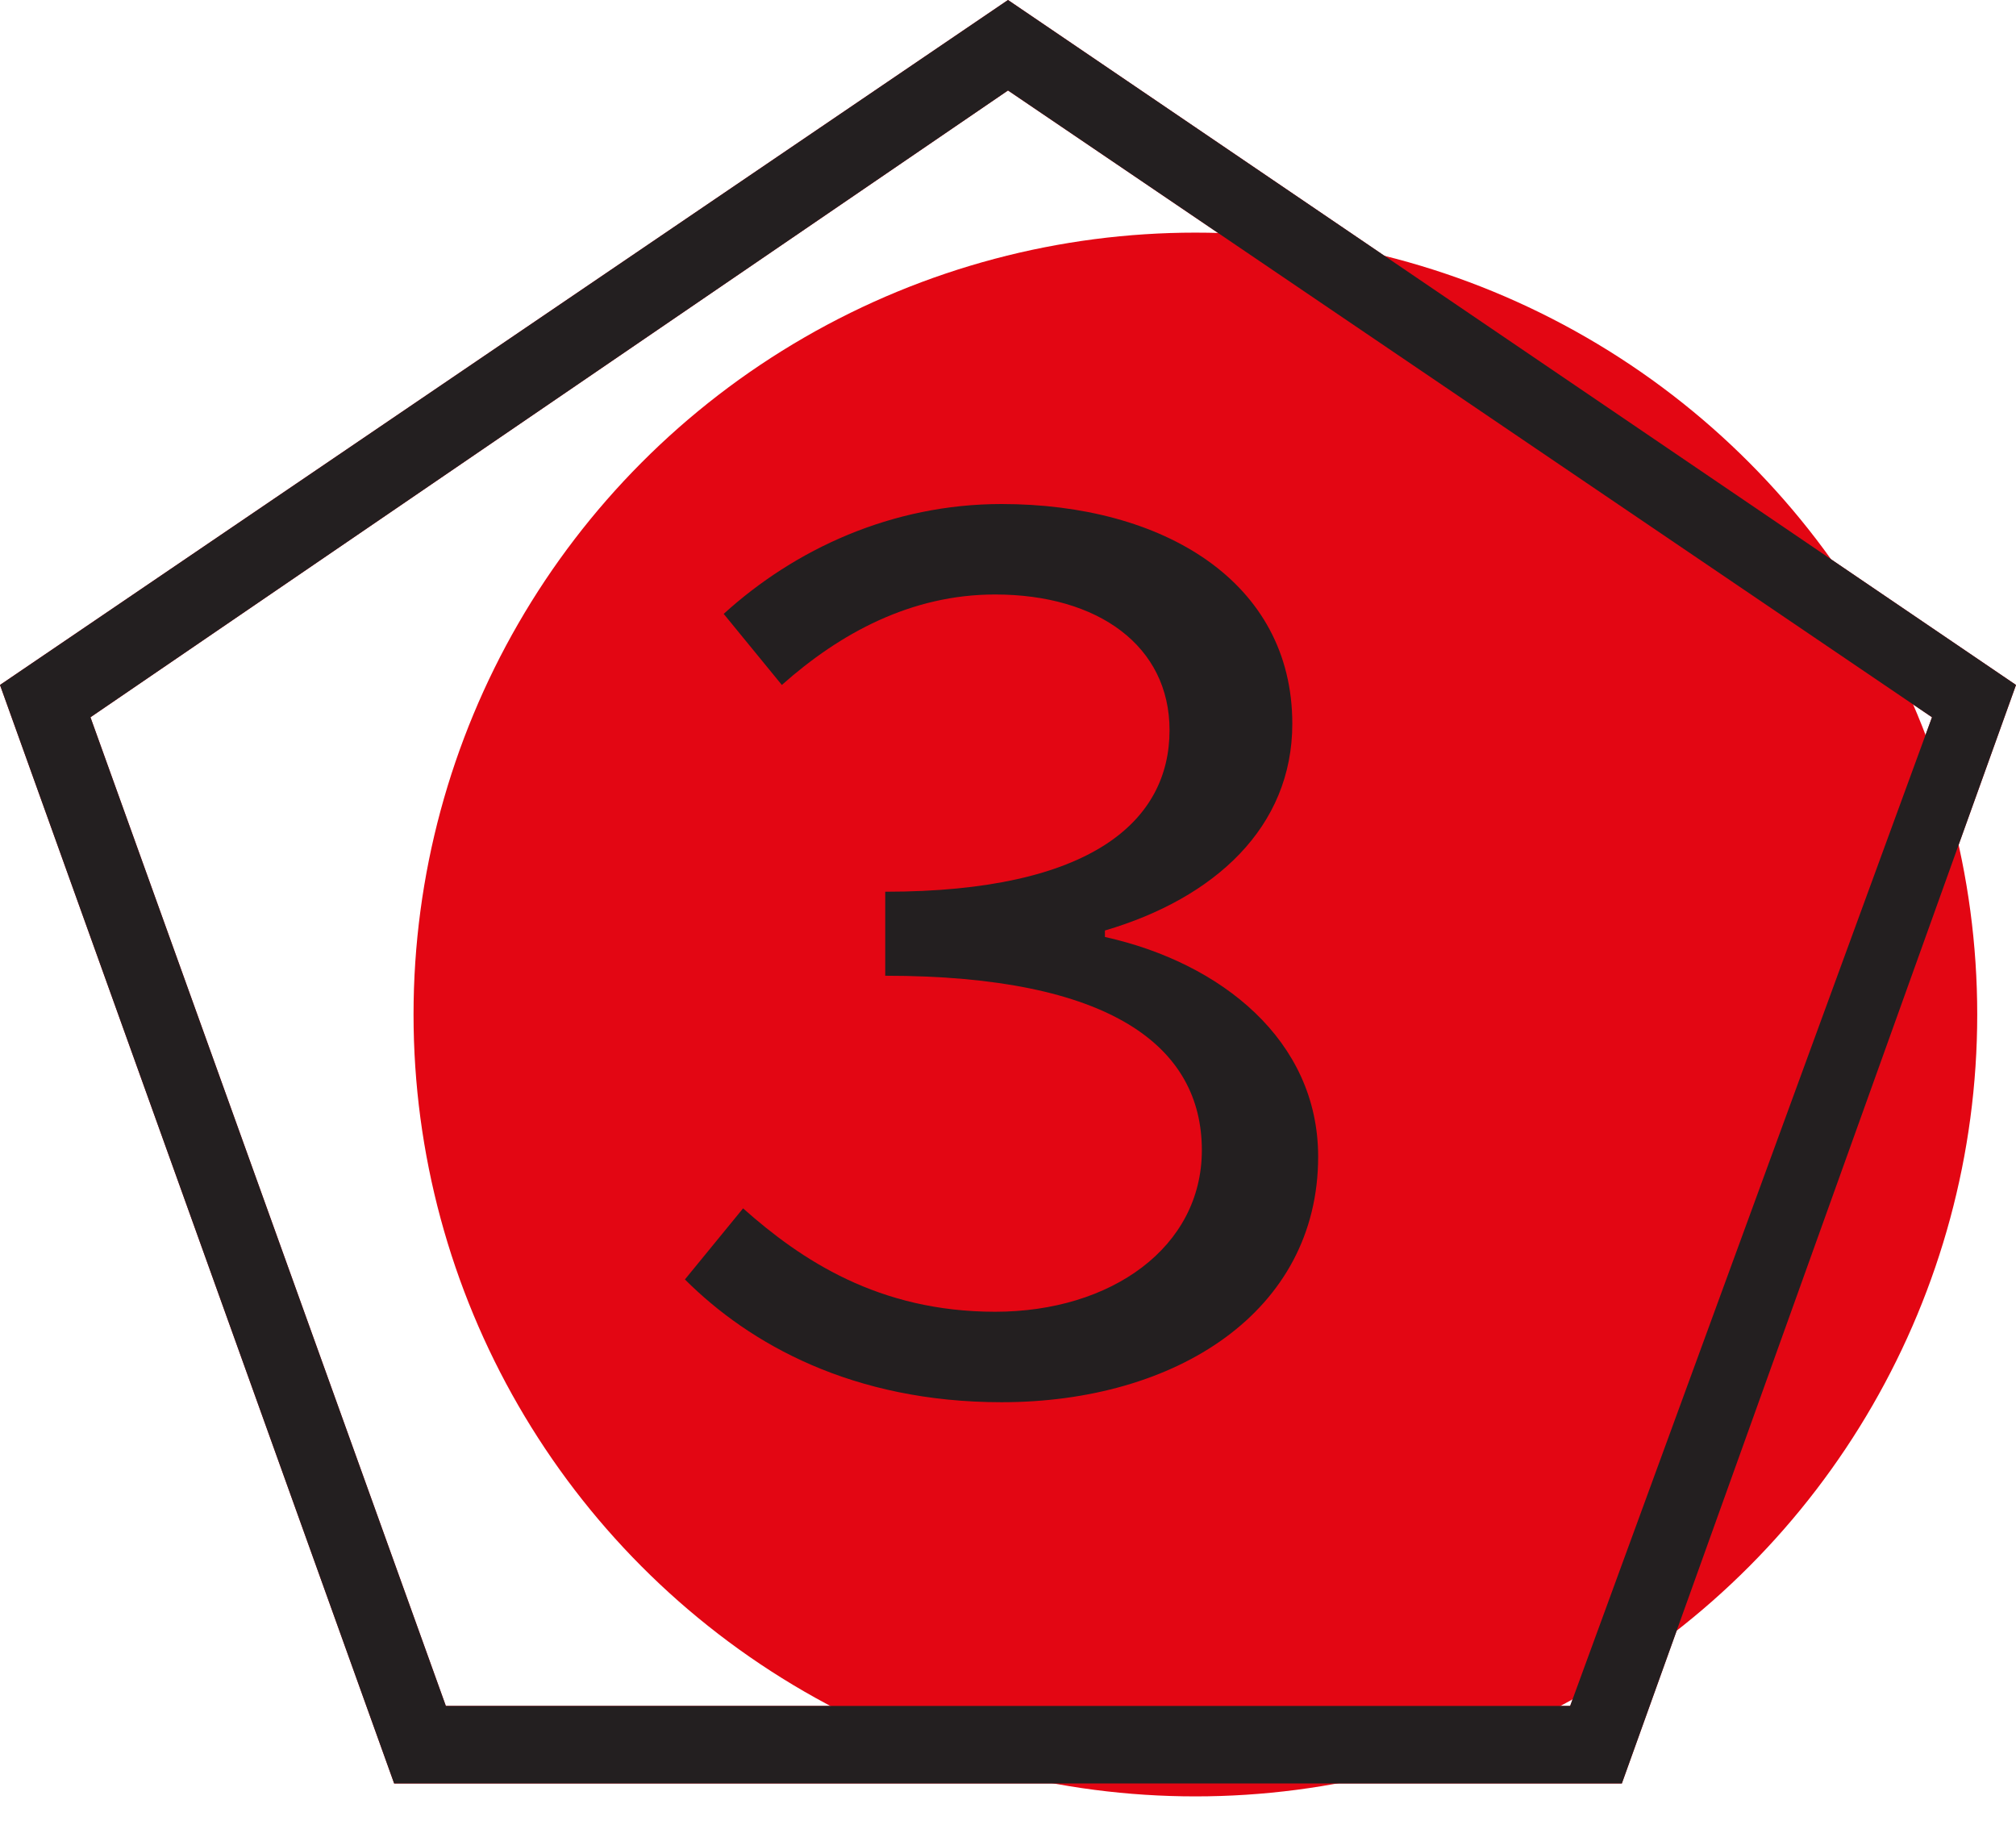 <?xml version="1.0" encoding="iso-8859-1"?>
<!-- Generator: Adobe Illustrator 23.1.1, SVG Export Plug-In . SVG Version: 6.00 Build 0)  -->
<svg version="1.1" baseProfile="tiny" id="Livello_1"
	 xmlns="http://www.w3.org/2000/svg" xmlns:xlink="http://www.w3.org/1999/xlink" x="0px" y="0px" viewBox="0 0 31.2 28.3"
	 xml:space="preserve">
<g>
	<path fill="#E30613" d="M25.1,27.6h-19L0,10.6L15.6,0l15.6,10.6L25.1,27.6z M6.9,26.4h17.4l5.6-15.3L15.6,1.4L1.4,11.1L6.9,26.4z"
		/>
	<g>
		<path fill="#E30613" d="M11.5,20h3.9v-9.9h-3V9c1.6-0.2,2.6-0.5,3.5-1h1.3v12h3.5v1.5h-9.1V20z"/>
	</g>
	<circle fill="#E30613" cx="18.5" cy="15.7" r="12.1"/>
	<path fill="#231F20" d="M25.1,27.6h-19L0,10.6L15.6,0l15.6,10.6L25.1,27.6z M6.9,26.4h17.4l5.6-15.3L15.6,1.4L1.4,11.1L6.9,26.4z"
		/>
	<g>
		<path fill="#231F20" d="M10.6,19.8l0.9-1.1c0.9,0.8,2.1,1.6,3.9,1.6c1.8,0,3.2-1,3.2-2.5c0-1.6-1.4-2.7-4.9-2.7v-1.3
			c3.2,0,4.4-1.1,4.4-2.5c0-1.3-1.1-2.1-2.7-2.1c-1.3,0-2.4,0.6-3.3,1.4l-0.9-1.1c1.1-1,2.6-1.7,4.3-1.7c2.5,0,4.5,1.2,4.5,3.4
			c0,1.6-1.2,2.7-2.9,3.2v0.1c1.8,0.4,3.3,1.6,3.3,3.4c0,2.4-2.2,3.8-4.9,3.8C13.2,21.7,11.6,20.8,10.6,19.8z"/>
	</g>
</g>
<g>
</g>
<g>
</g>
<g>
</g>
<g>
</g>
<g>
</g>
<g>
</g>
</svg>
